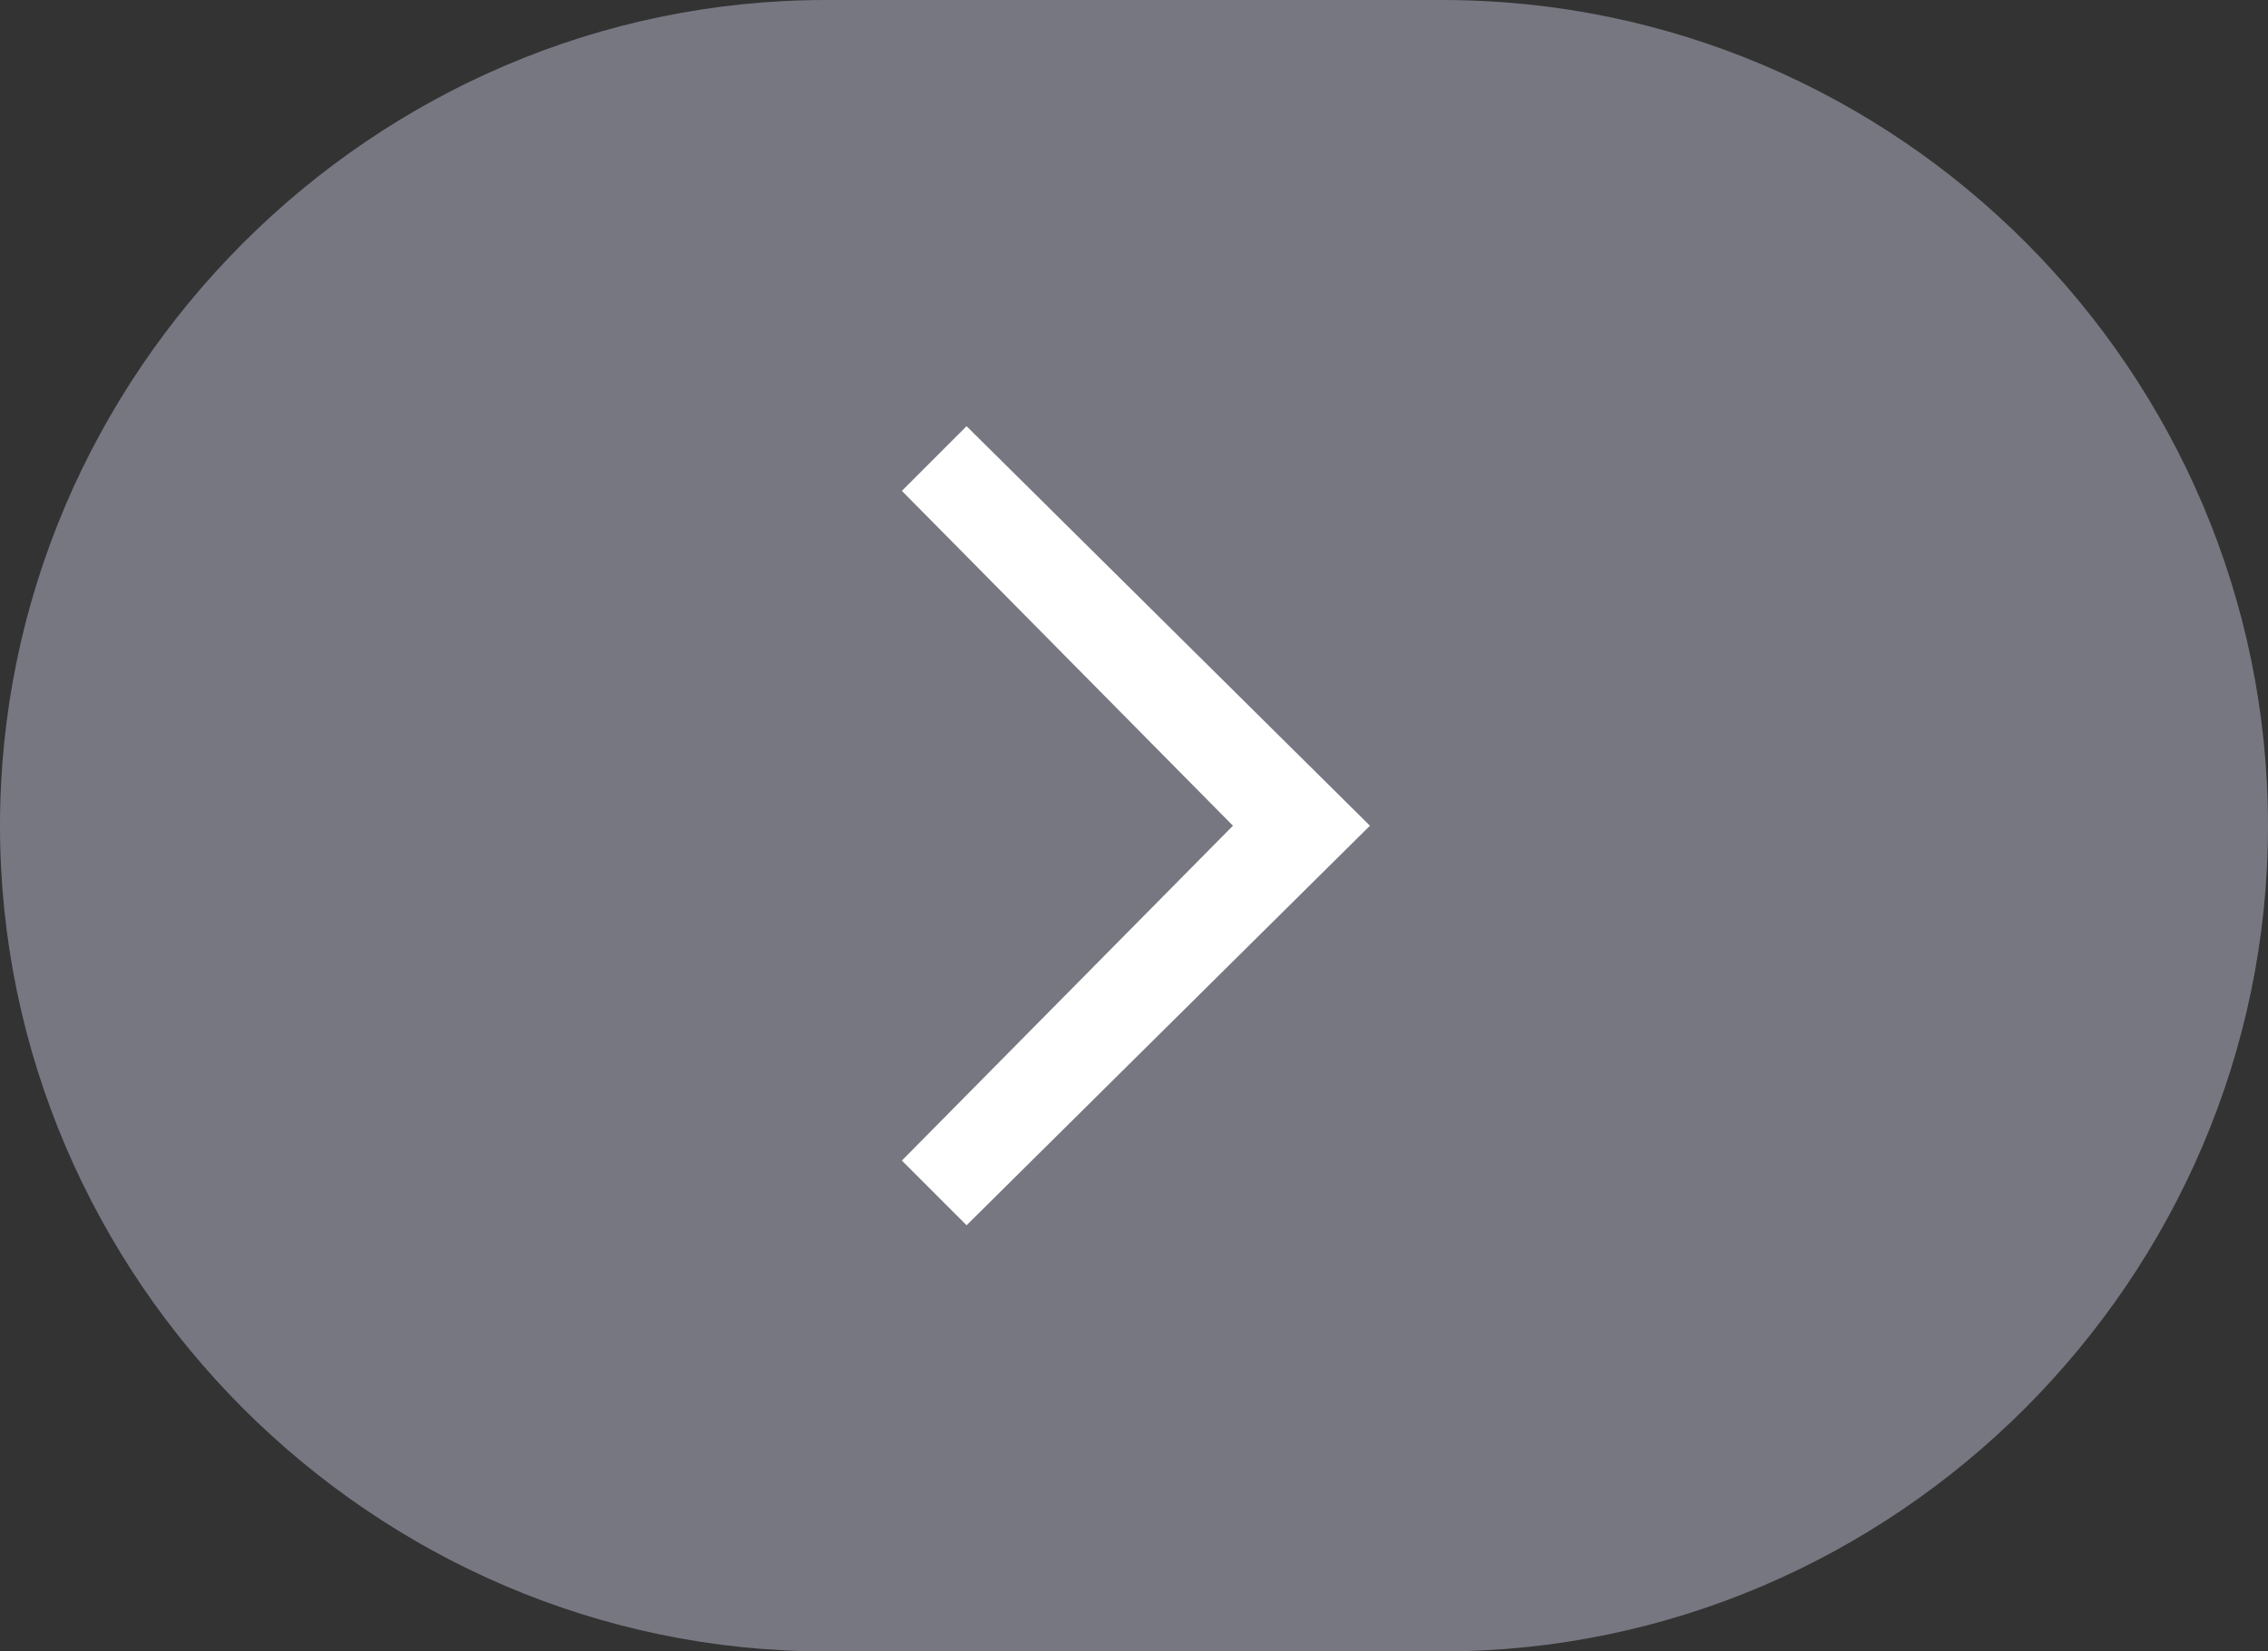 <svg xmlns="http://www.w3.org/2000/svg" viewBox="0 0 59.6 43.4"><rect x="0" y="0" width="59.6" height="43.4" fill="#333333" stroke="none"/><path d="M0 21.7c0 11.9 9.8 21.7 21.7 21.7h16.2c11.9 0 21.7-9.8 21.7-21.7C59.6 9.8 49.9 0 37.9 0H21.7C9.8 0 0 9.8 0 21.7" fill-rule="evenodd" clip-rule="evenodd" fill="#777782"/><path fill-rule="evenodd" clip-rule="evenodd" fill="#fff" d="M23.7 30.5l8.7-8.8-8.7-8.8 1.7-1.7L36 21.7 25.4 32.2z"/></svg>